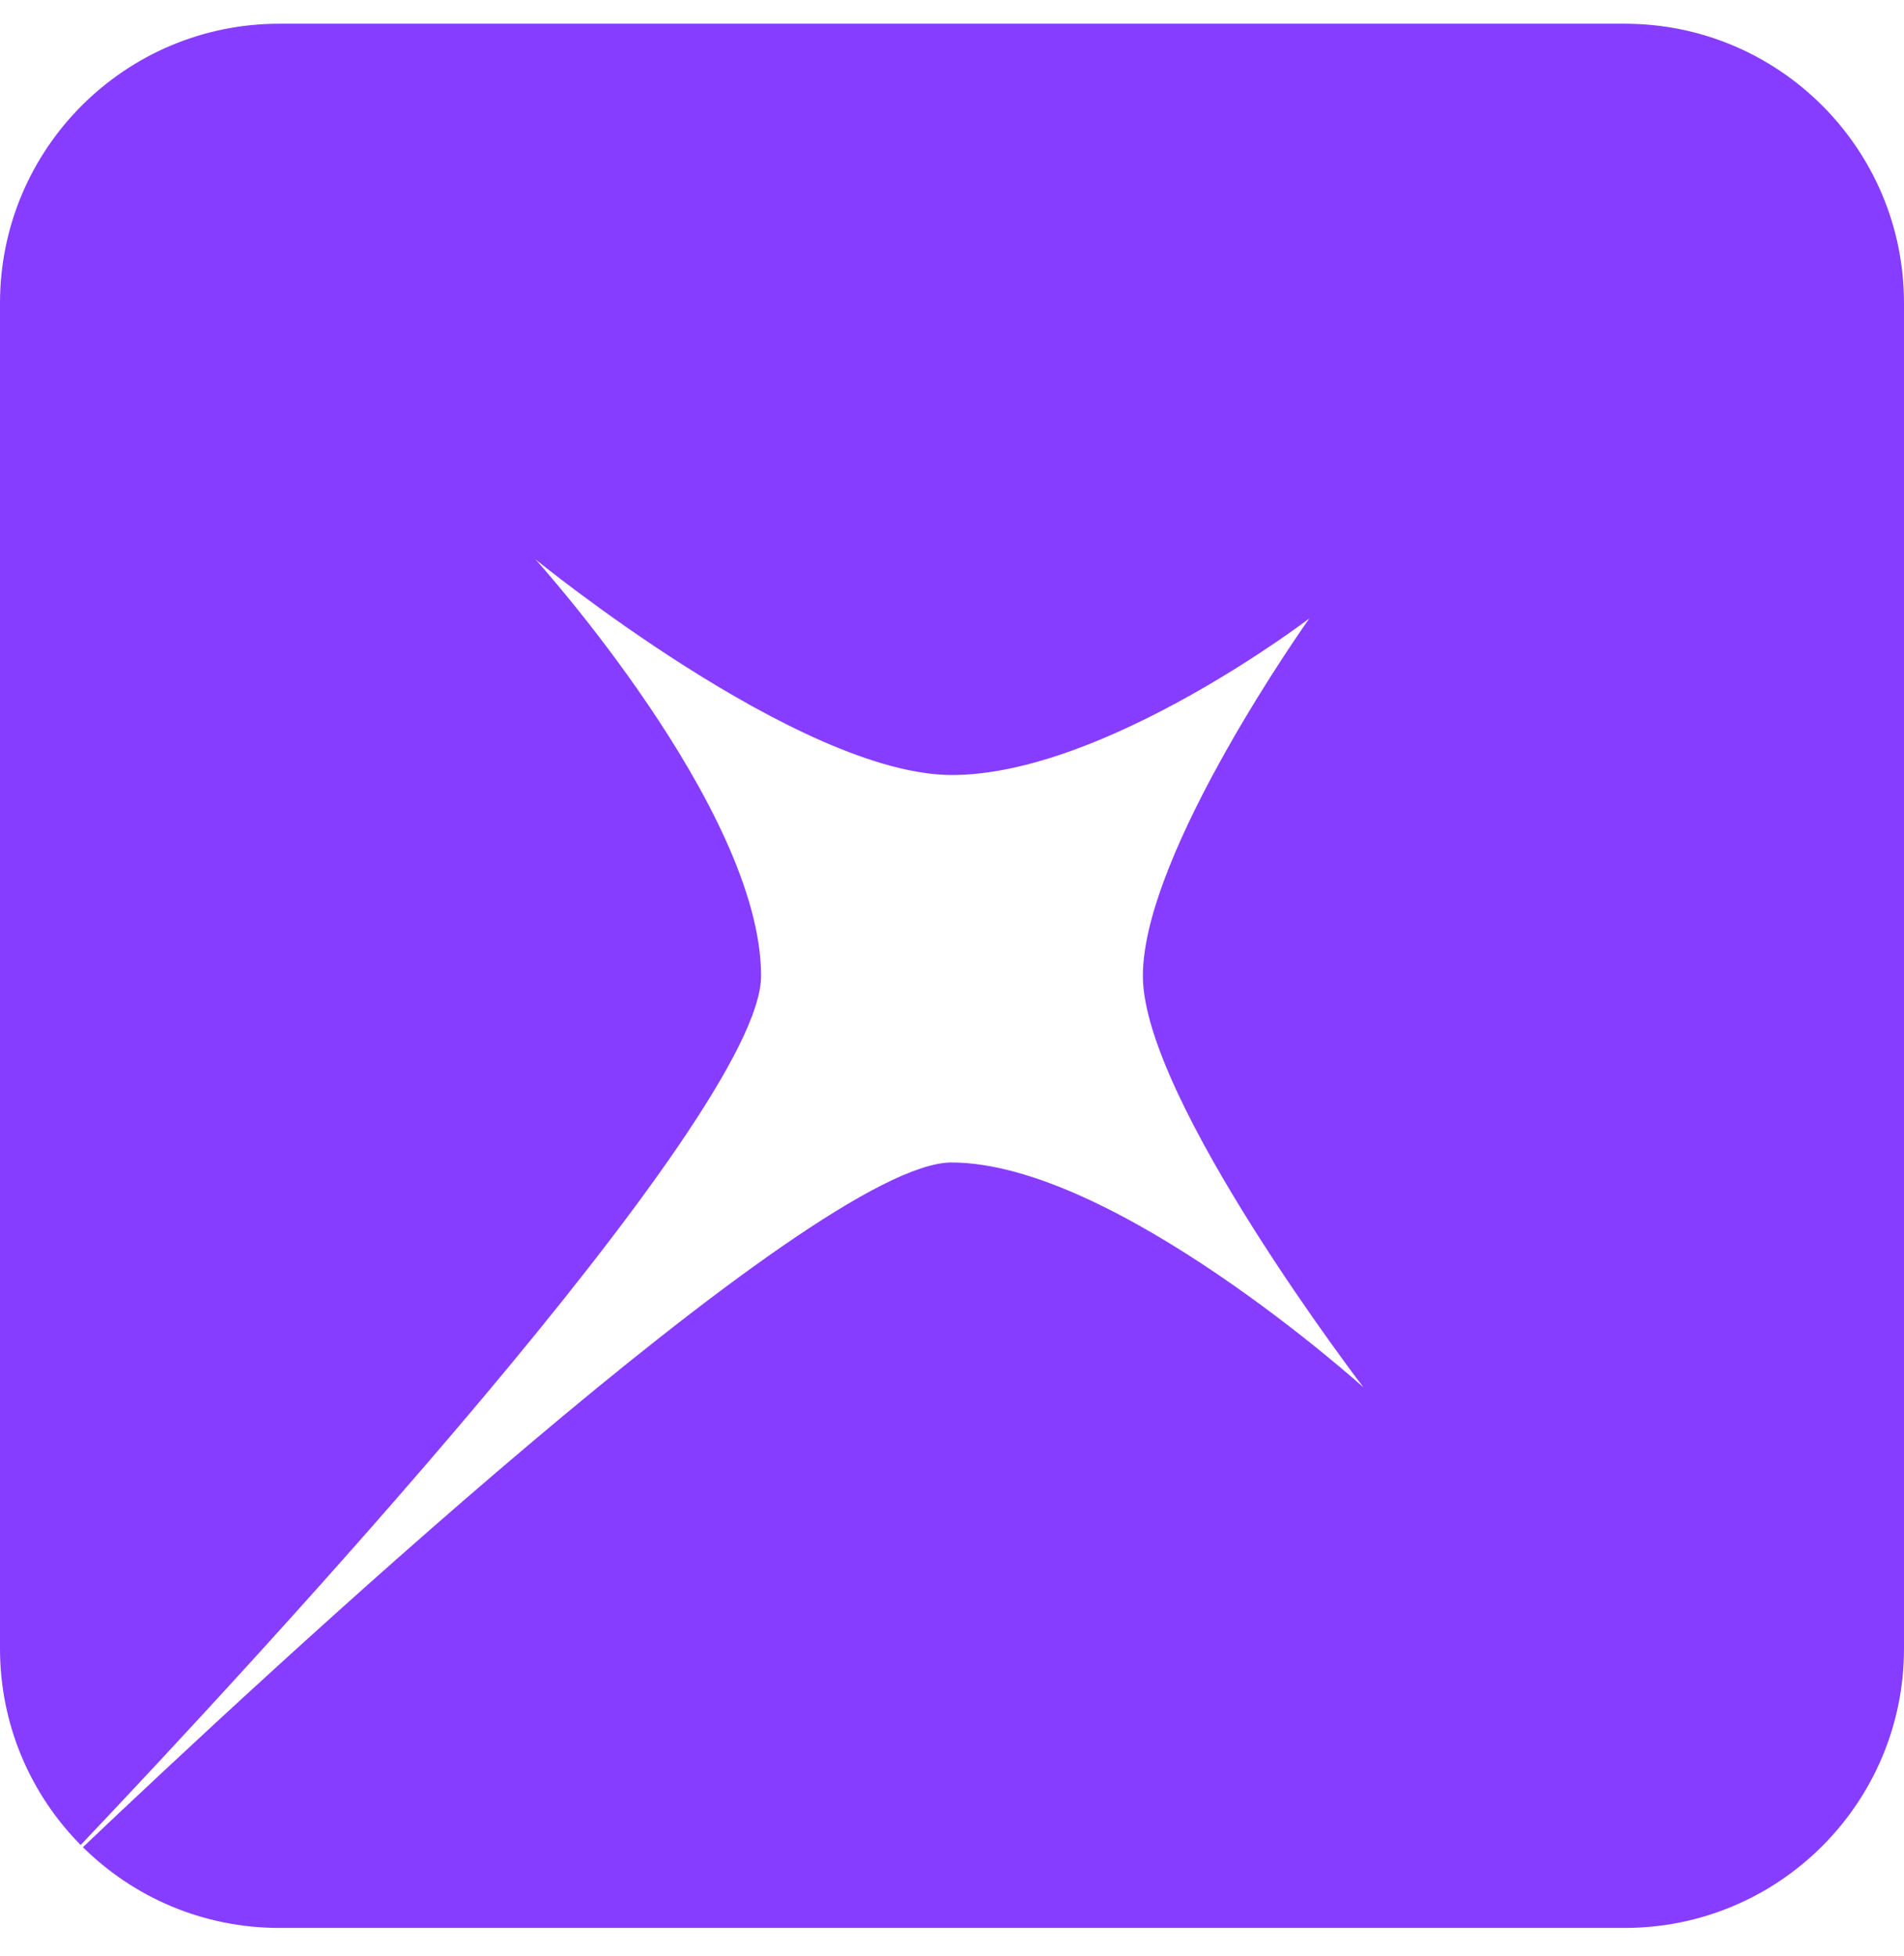 <svg width="37" height="38" viewBox="0 0 37 38" fill="none" xmlns="http://www.w3.org/2000/svg">
<path fill-rule="evenodd" clip-rule="evenodd" d="M31.573 0.461C34.57 0.461 37 2.891 37 5.888V32.034C37 35.031 34.57 37.461 31.573 37.461H5.427C3.939 37.461 2.591 36.862 1.611 35.892C4.953 32.717 15.82 22.588 18.489 22.588C21.655 22.588 26.497 26.959 26.497 26.959C26.497 26.959 22.209 21.366 22.209 18.962C22.209 16.557 25.445 12.016 25.445 12.016C25.445 12.016 21.462 15.059 18.499 15.059C15.536 15.059 10.405 10.868 10.405 10.868C10.405 10.868 14.79 15.716 14.79 18.962C14.79 21.698 4.731 32.516 1.568 35.85C0.599 34.87 0 33.522 0 32.034V5.888C0 2.891 2.43 0.461 5.427 0.461H31.573Z" fill="#873DFF"/>
</svg>
